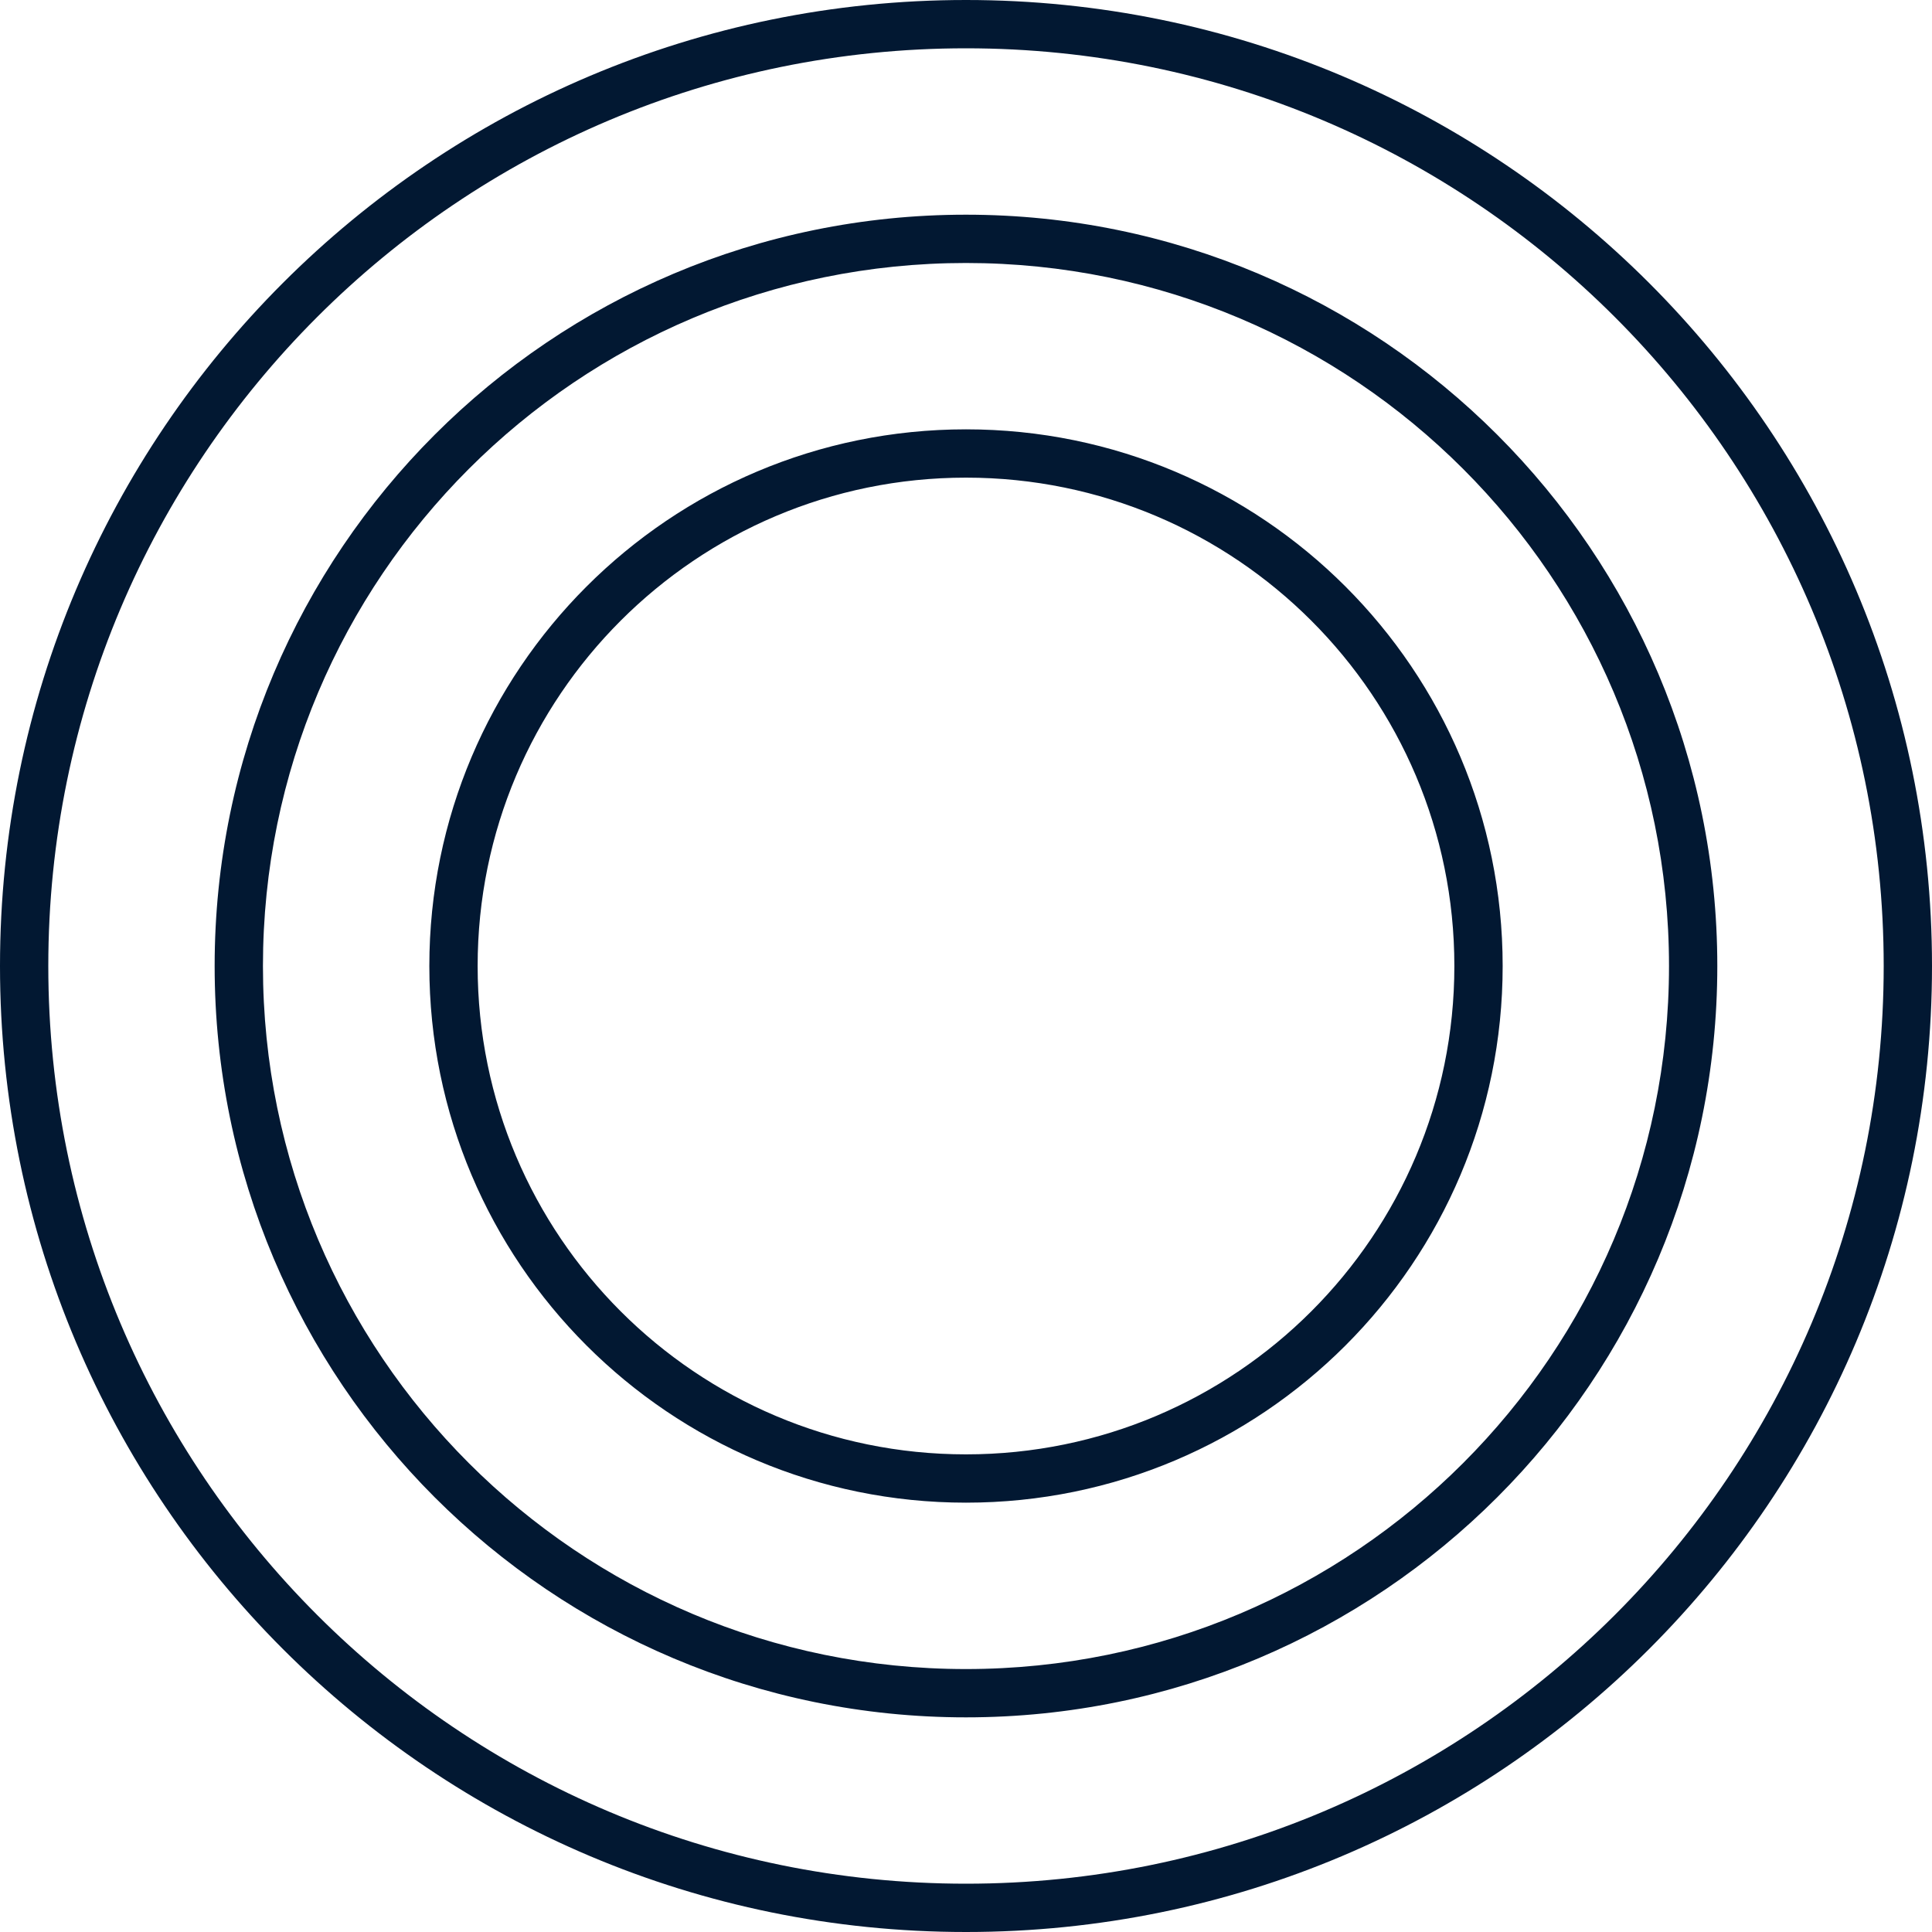 <svg width="40" height="40" viewBox="0 0 40 40" fill="none" xmlns="http://www.w3.org/2000/svg">
<path fill-rule="evenodd" clip-rule="evenodd" d="M20 39C30.493 39 39 30.493 39 20C39 9.507 30.493 1 20 1C9.507 1 1 9.507 1 20C1 30.493 9.507 39 20 39ZM20 40C31.046 40 40 31.046 40 20C40 8.954 31.046 0 20 0C8.954 0 0 8.954 0 20C0 31.046 8.954 40 20 40ZM19.999 34.556C28.038 34.556 34.555 28.039 34.555 20C34.555 11.961 28.038 5.445 19.999 5.445C11.96 5.445 5.444 11.961 5.444 20C5.444 28.039 11.96 34.556 19.999 34.556ZM19.999 35.556C28.59 35.556 35.555 28.591 35.555 20C35.555 11.409 28.59 4.445 19.999 4.445C11.408 4.445 4.444 11.409 4.444 20C4.444 28.591 11.408 35.556 19.999 35.556ZM30.111 20C30.111 25.584 25.584 30.111 20 30.111C14.416 30.111 9.889 25.584 9.889 20C9.889 14.416 14.416 9.889 20 9.889C25.584 9.889 30.111 14.416 30.111 20ZM31.111 20C31.111 26.137 26.137 31.111 20 31.111C13.864 31.111 8.889 26.137 8.889 20C8.889 13.864 13.864 8.889 20 8.889C26.137 8.889 31.111 13.864 31.111 20Z" fill="#021832"/>
</svg>
